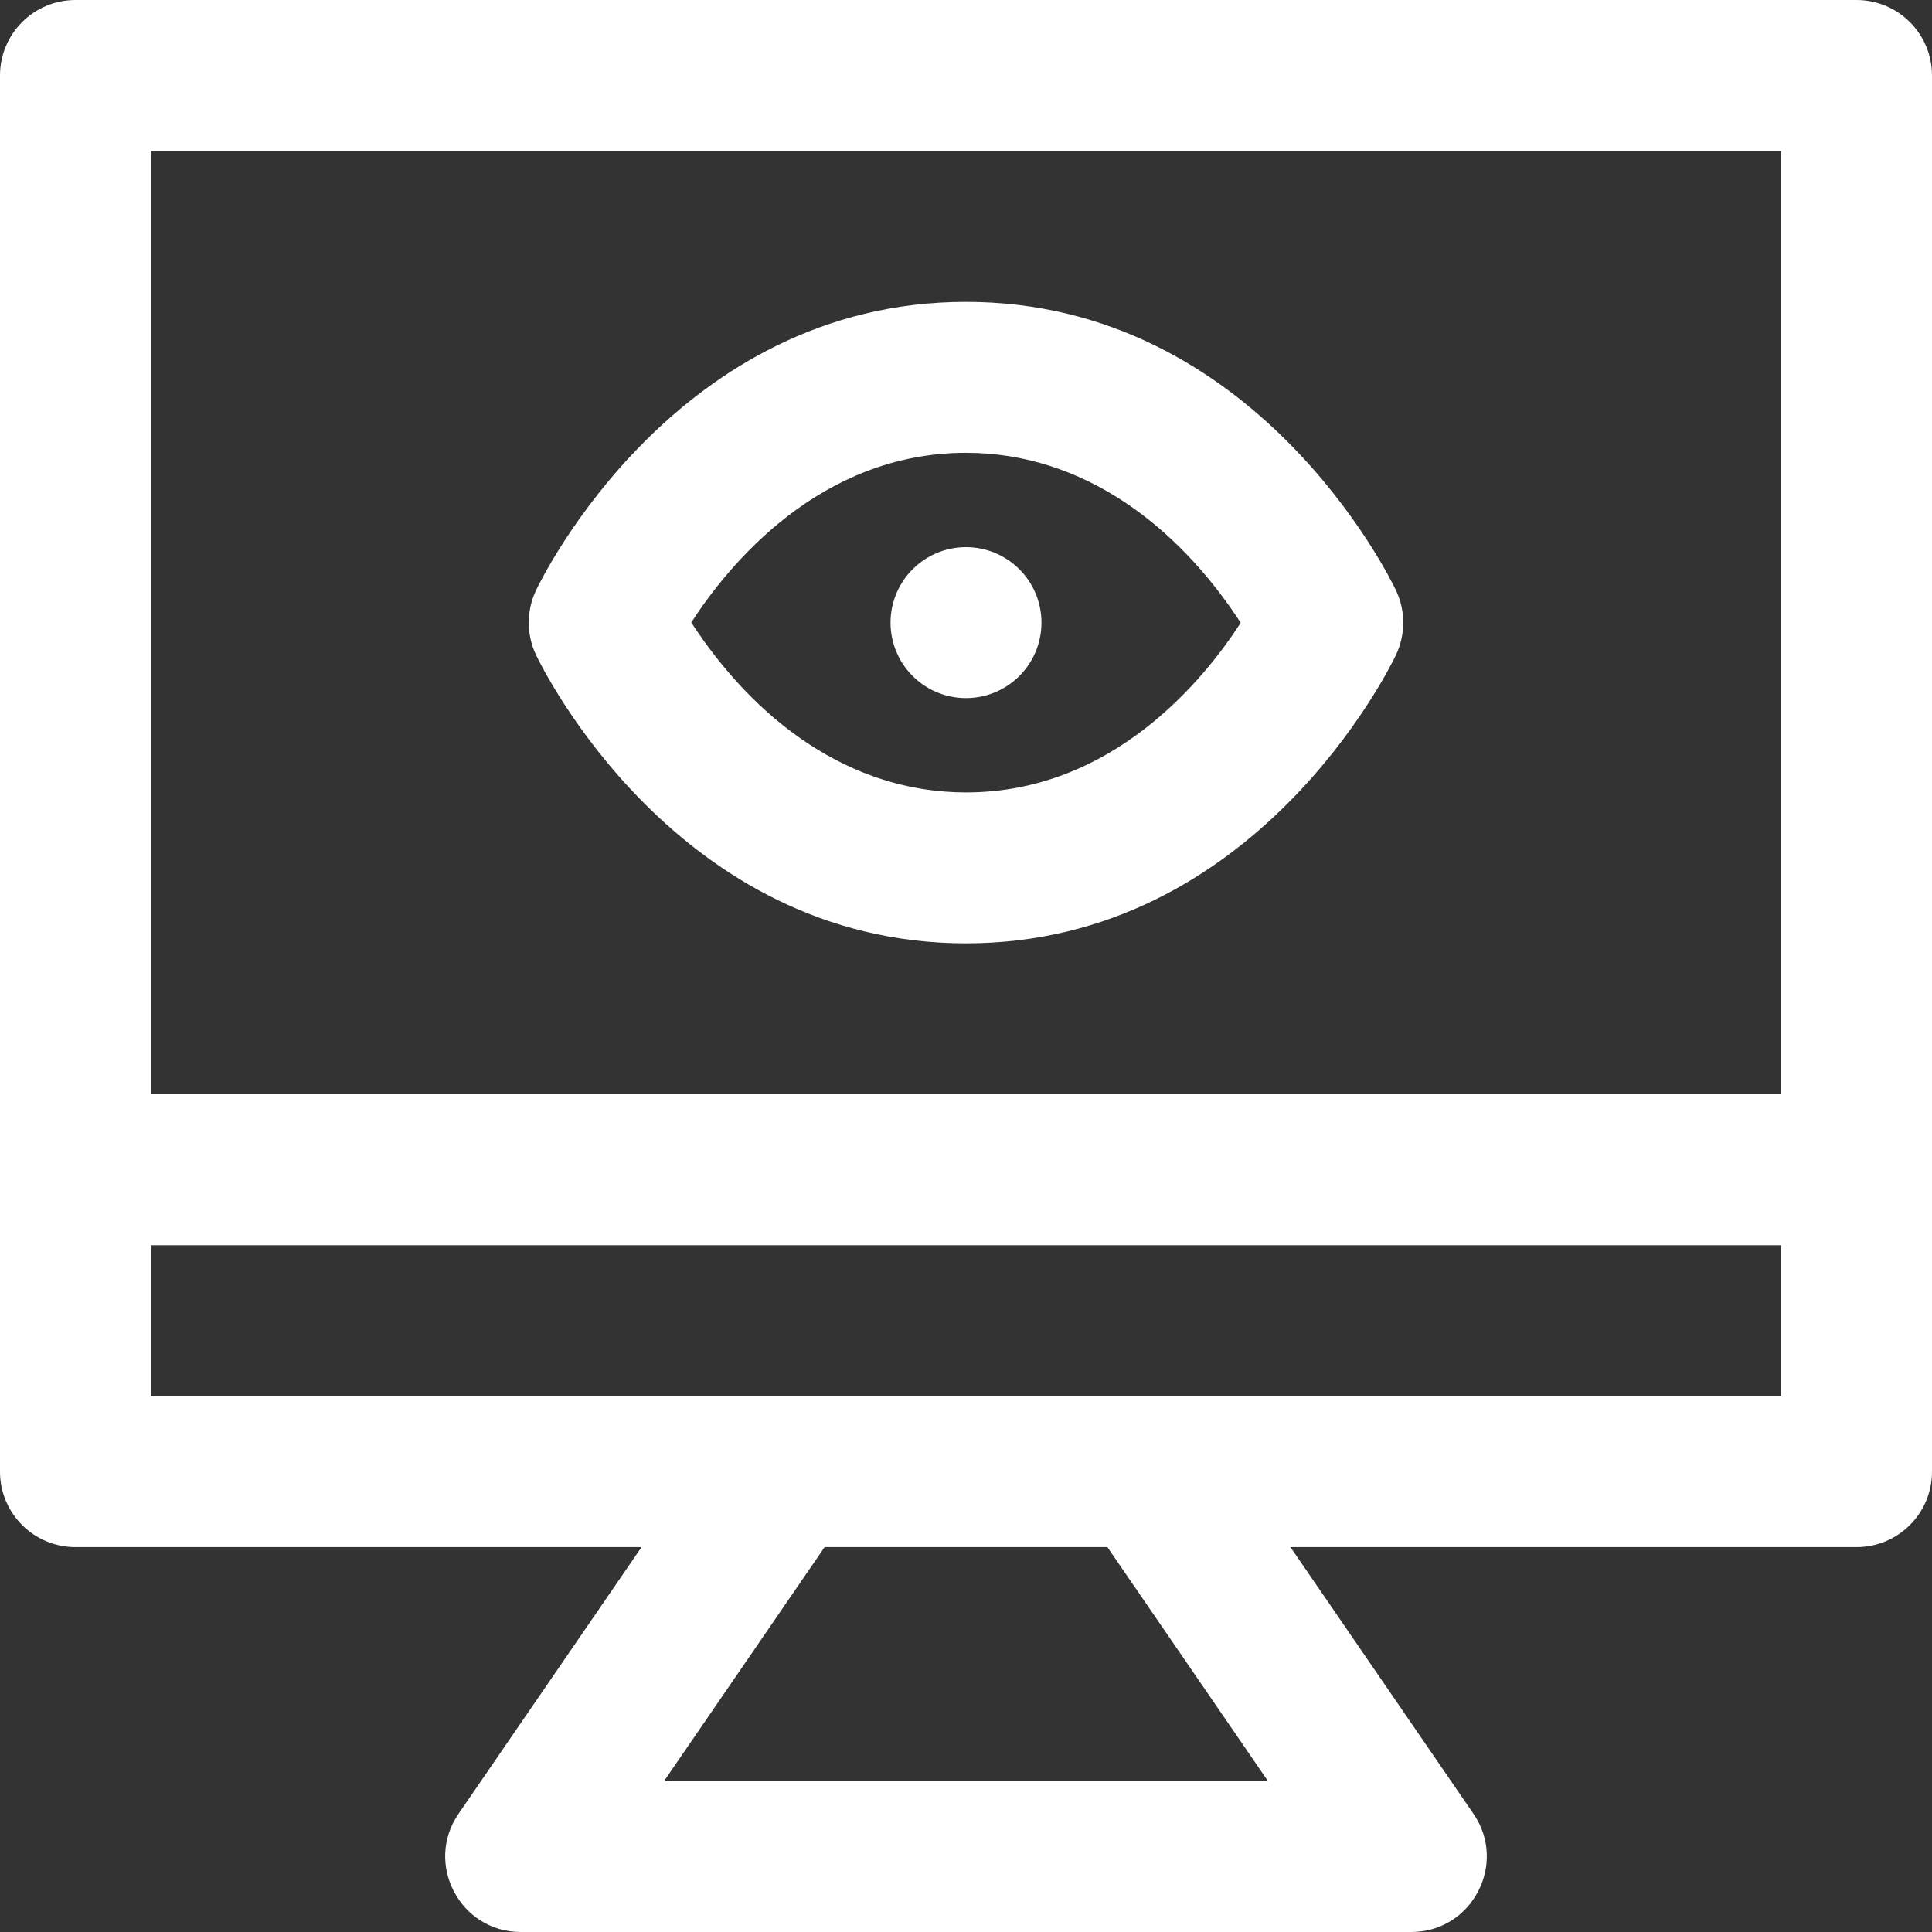 <svg xmlns="http://www.w3.org/2000/svg" width="512" height="512" viewBox="0 0 512 512" fill="none"><rect x="0" y="0" width="512" height="512" fill="#333333" stroke="none"/><g clip-path="url(#clip0_346_2189)"><path d="M492 0H20C8.954 0 0 8.954 0 20V390C0 401.046 8.954 410 20 410H170.018L121.51 480.684C112.414 493.936 121.93 512 138 512H374C390.074 512 399.584 493.933 390.49 480.684L341.982 410H492C503.046 410 512 401.046 512 390C512 383.112 512 31.667 512 20C512 8.954 503.046 0 492 0ZM175.982 472L218.531 410H293.469L336.018 472H175.982ZM472 370C459.458 370 52.532 370 40 370V330H472V370ZM472 290H40V40H472V290ZM256 250C332.759 250 368.458 176.701 369.94 173.581C372.52 168.151 372.52 161.849 369.94 156.419C368.458 153.299 332.759 80 256 80C179.241 80 143.542 153.299 142.06 156.419C139.48 161.849 139.48 168.151 142.06 173.581C143.542 176.701 179.241 250 256 250ZM256 120C287.073 120 312.164 139.459 328.806 165.043C319.007 180.196 294.798 210 256 210C224.927 210 199.836 190.541 183.194 164.957C192.993 149.804 217.202 120 256 120ZM236 165C236 153.954 244.954 145 256 145C267.046 145 276 153.954 276 165C276 176.046 267.046 185 256 185C244.954 185 236 176.046 236 165Z" fill="white"></path></g><defs><clipPath id="clip0_346_2189"><rect width="512" height="512" fill="white"></rect></clipPath></defs></svg>